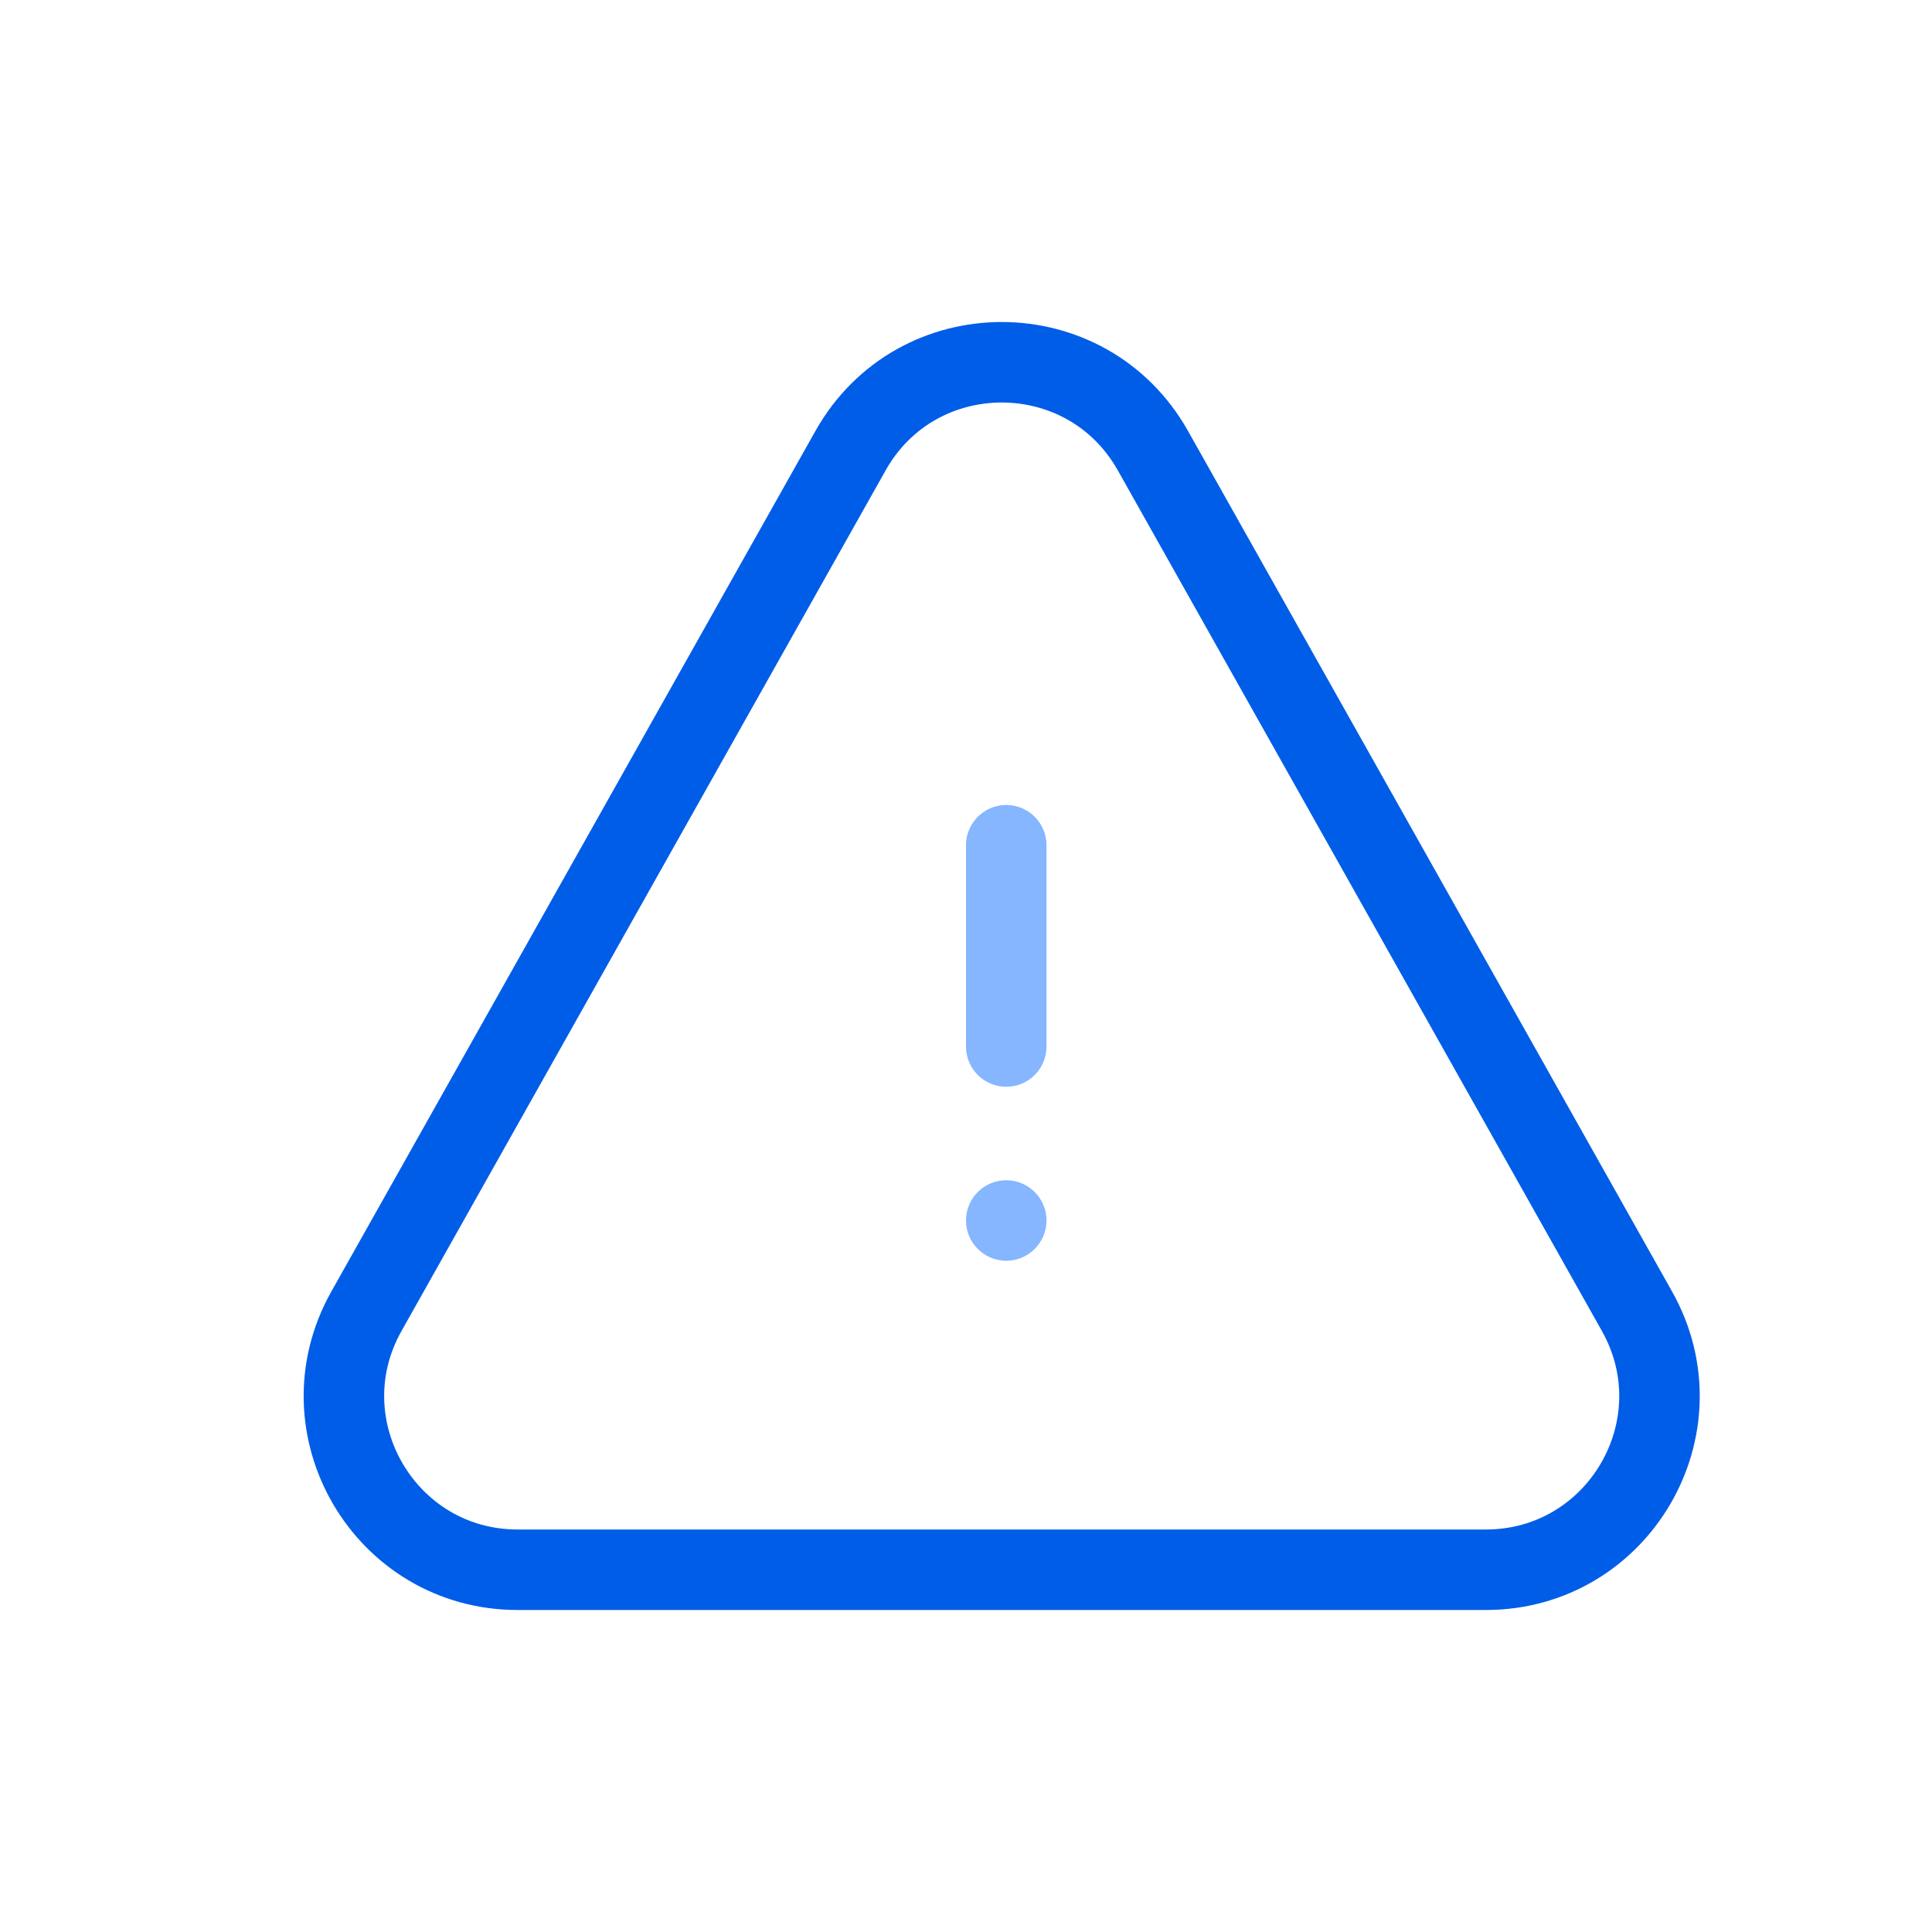 <svg width="48" height="48" viewBox="0 0 48 48" fill="none" xmlns="http://www.w3.org/2000/svg">
<path d="M21.131 11.197C22.778 8.268 26.996 8.268 28.644 11.197L40.67 32.577C42.286 35.45 40.21 39 36.913 39H12.861C9.565 39 7.488 35.45 9.104 32.577L21.131 11.197Z" stroke="#005DE8" stroke-width="2"/>
<path d="M25 21L25 26" stroke="#85B6FF" stroke-width="2" stroke-linecap="round" stroke-linejoin="round"/>
<path d="M26 30.323C26 30.875 25.552 31.323 25 31.323C24.448 31.323 24 30.875 24 30.323C24 29.77 24.448 29.323 25 29.323C25.552 29.323 26 29.77 26 30.323Z" fill="#85B6FF"/>
</svg>
